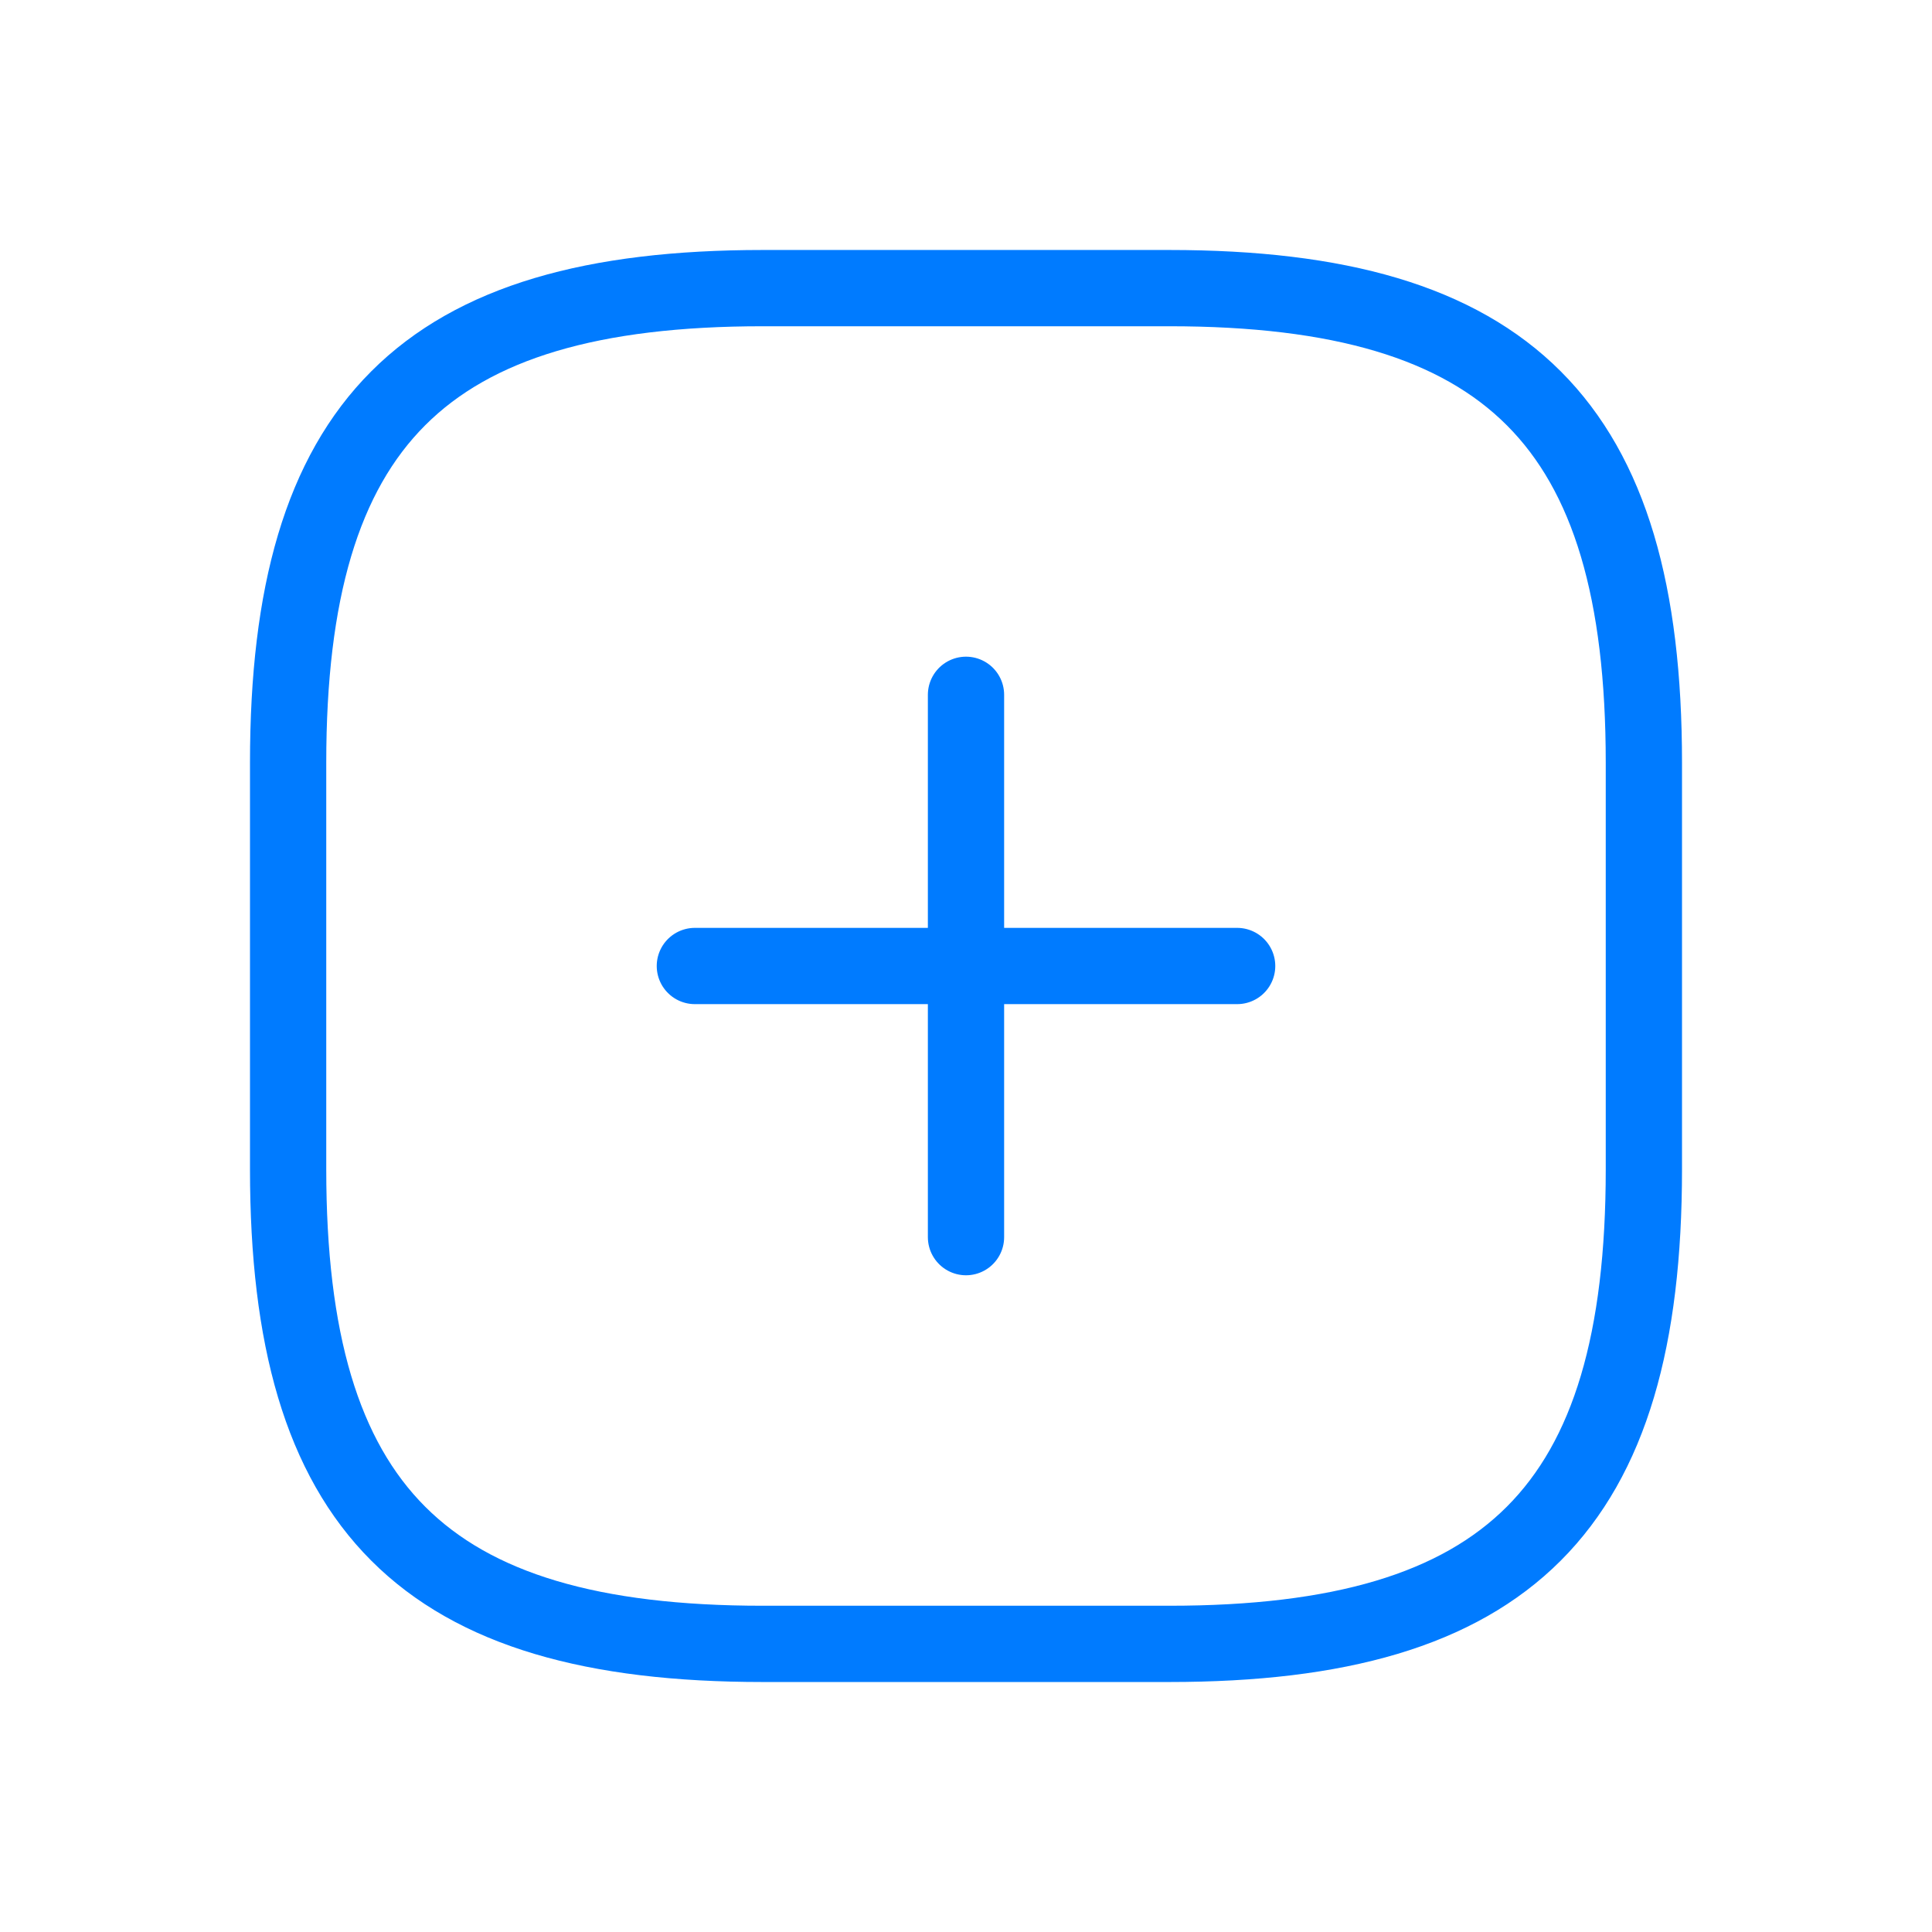 <svg width="38" height="38" viewBox="0 0 38 38" fill="none" xmlns="http://www.w3.org/2000/svg">
<g filter="url(#filter0_d_90_2938)">
<path d="M13.667 17H24.333" stroke="#007BFF" stroke-width="1.5" stroke-linecap="round" stroke-linejoin="round"/>
<path d="M19 22.333V11.666" stroke="#007BFF" stroke-width="1.5" stroke-linecap="round" stroke-linejoin="round"/>
<path d="M15 30.333H23C29.667 30.333 32.333 27.666 32.333 21V13C32.333 6.333 29.667 3.667 23 3.667H15C8.333 3.667 5.667 6.333 5.667 13V21C5.667 27.666 8.333 30.333 15 30.333Z" stroke="#007BFF" stroke-width="1.5" stroke-linecap="round" stroke-linejoin="round"/>
</g>
<defs>
<filter id="filter0_d_90_2938" x="-1" y="-1" width="40" height="40" filterUnits="userSpaceOnUse" color-interpolation-filters="sRGB">
<feFlood flood-opacity="0" result="BackgroundImageFix"/>
<feColorMatrix in="SourceAlpha" type="matrix" values="0 0 0 0 0 0 0 0 0 0 0 0 0 0 0 0 0 0 127 0" result="hardAlpha"/>
<feOffset dy="2"/>
<feGaussianBlur stdDeviation="2"/>
<feComposite in2="hardAlpha" operator="out"/>
<feColorMatrix type="matrix" values="0 0 0 0 0 0 0 0 0 0 0 0 0 0 0 0 0 0 0.25 0"/>
<feBlend mode="normal" in2="BackgroundImageFix" result="effect1_dropShadow_90_2938"/>
<feBlend mode="normal" in="SourceGraphic" in2="effect1_dropShadow_90_2938" result="shape"/>
</filter>
</defs>
</svg>
